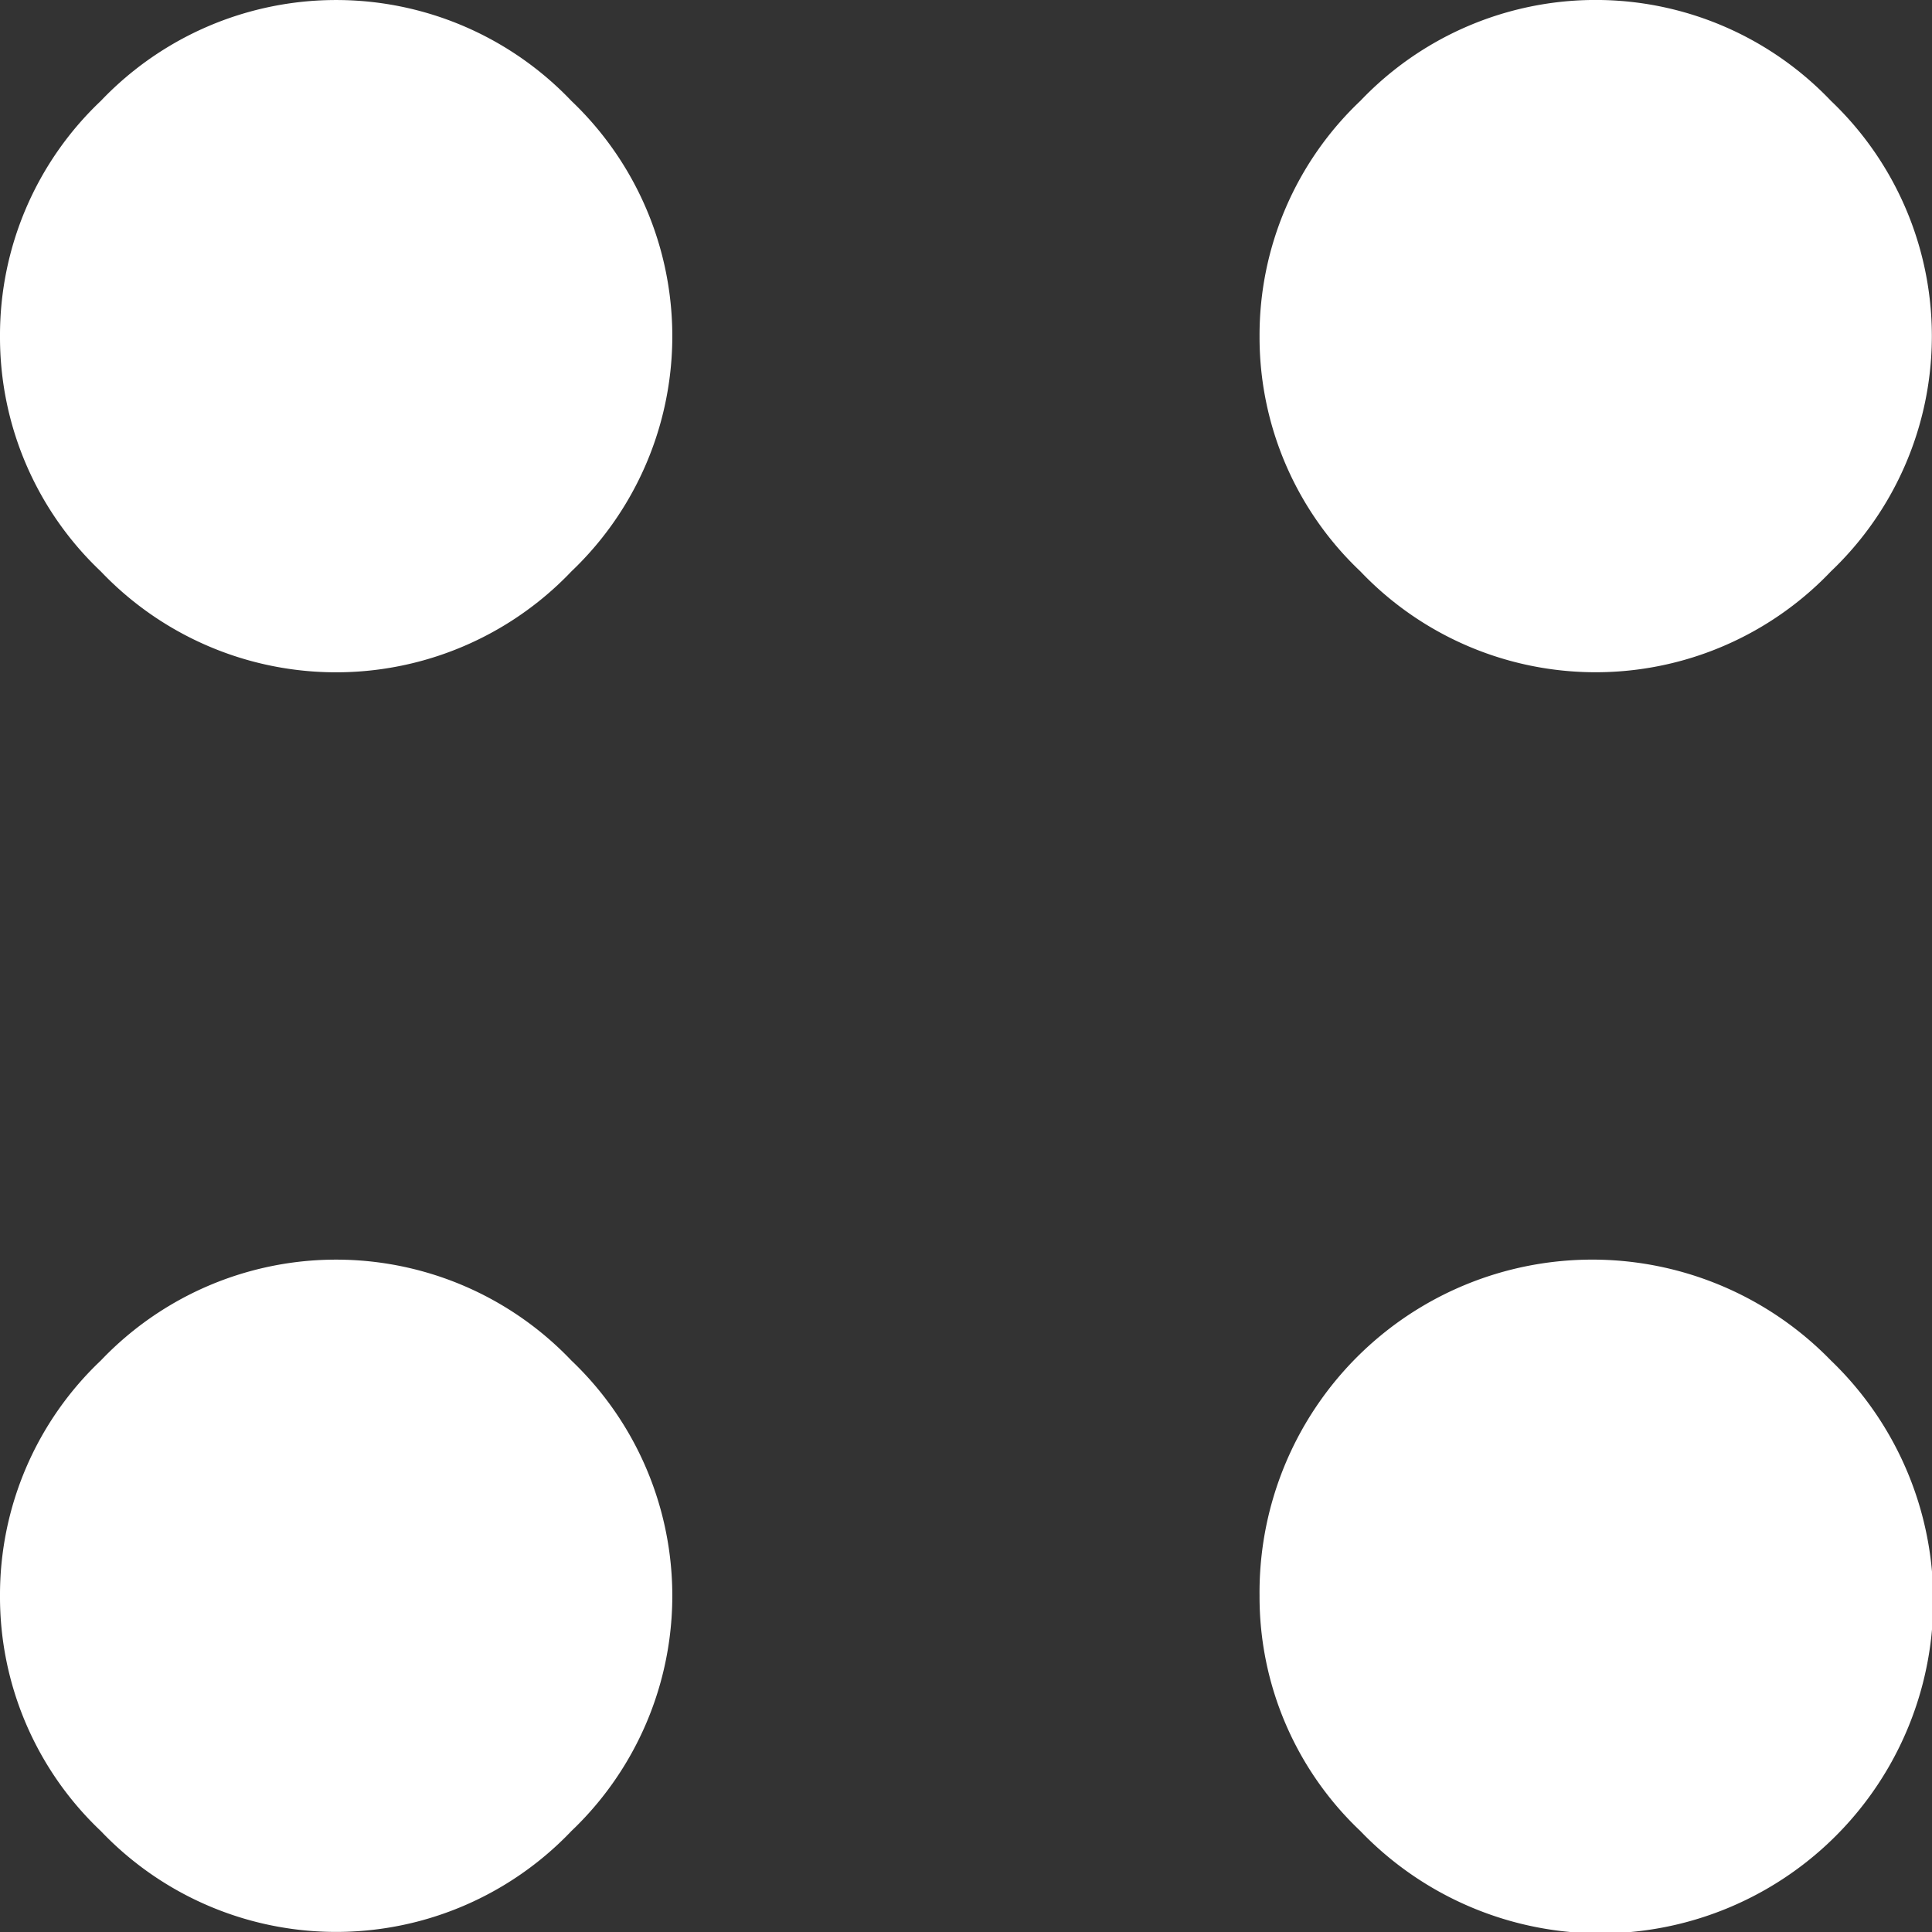 <svg xmlns="http://www.w3.org/2000/svg" xmlns:xlink="http://www.w3.org/1999/xlink" id="Component_28_31" data-name="Component 28 &#x2013; 31" width="32.371" height="32.371" viewBox="0 0 32.371 32.371"><rect x="0" y="0" width="32.371" height="32.371" fill="#333333" stroke="none"/><defs><clipPath id="clip-path"><rect id="Rectangle_108" data-name="Rectangle 108" width="32.371" height="32.371" fill="#fff"></rect></clipPath></defs><g id="Group_758" data-name="Group 758" clip-path="url(#clip-path)"><path id="Path_1053" data-name="Path 1053" d="M0,5.632A5.407,5.407,0,0,1,1.69,1.69a5.442,5.442,0,0,1,7.883,0,5.44,5.44,0,0,1,0,7.885,5.442,5.442,0,0,1-7.883,0A5.4,5.4,0,0,1,0,5.632" transform="translate(0 0)" fill="#fff"></path><path id="Path_1054" data-name="Path 1054" d="M36.1,5.632a5.407,5.407,0,0,1,1.69-3.943,5.442,5.442,0,0,1,7.883,0,5.44,5.44,0,0,1,0,7.885,5.442,5.442,0,0,1-7.883,0A5.4,5.4,0,0,1,36.1,5.632" transform="translate(-14.996 0)" fill="#fff"></path><path id="Path_1055" data-name="Path 1055" d="M0,41.735a5.407,5.407,0,0,1,1.69-3.943,5.442,5.442,0,0,1,7.883,0,5.44,5.44,0,0,1,0,7.885,5.442,5.442,0,0,1-7.883,0A5.4,5.4,0,0,1,0,41.735" transform="translate(0 -14.997)" fill="#fff"></path><path id="Path_1056" data-name="Path 1056" d="M36.1,41.735a5.575,5.575,0,0,1,9.573-3.943,5.576,5.576,0,1,1-7.883,7.885,5.4,5.4,0,0,1-1.69-3.943" transform="translate(-14.996 -14.997)" fill="#fff"></path></g></svg>